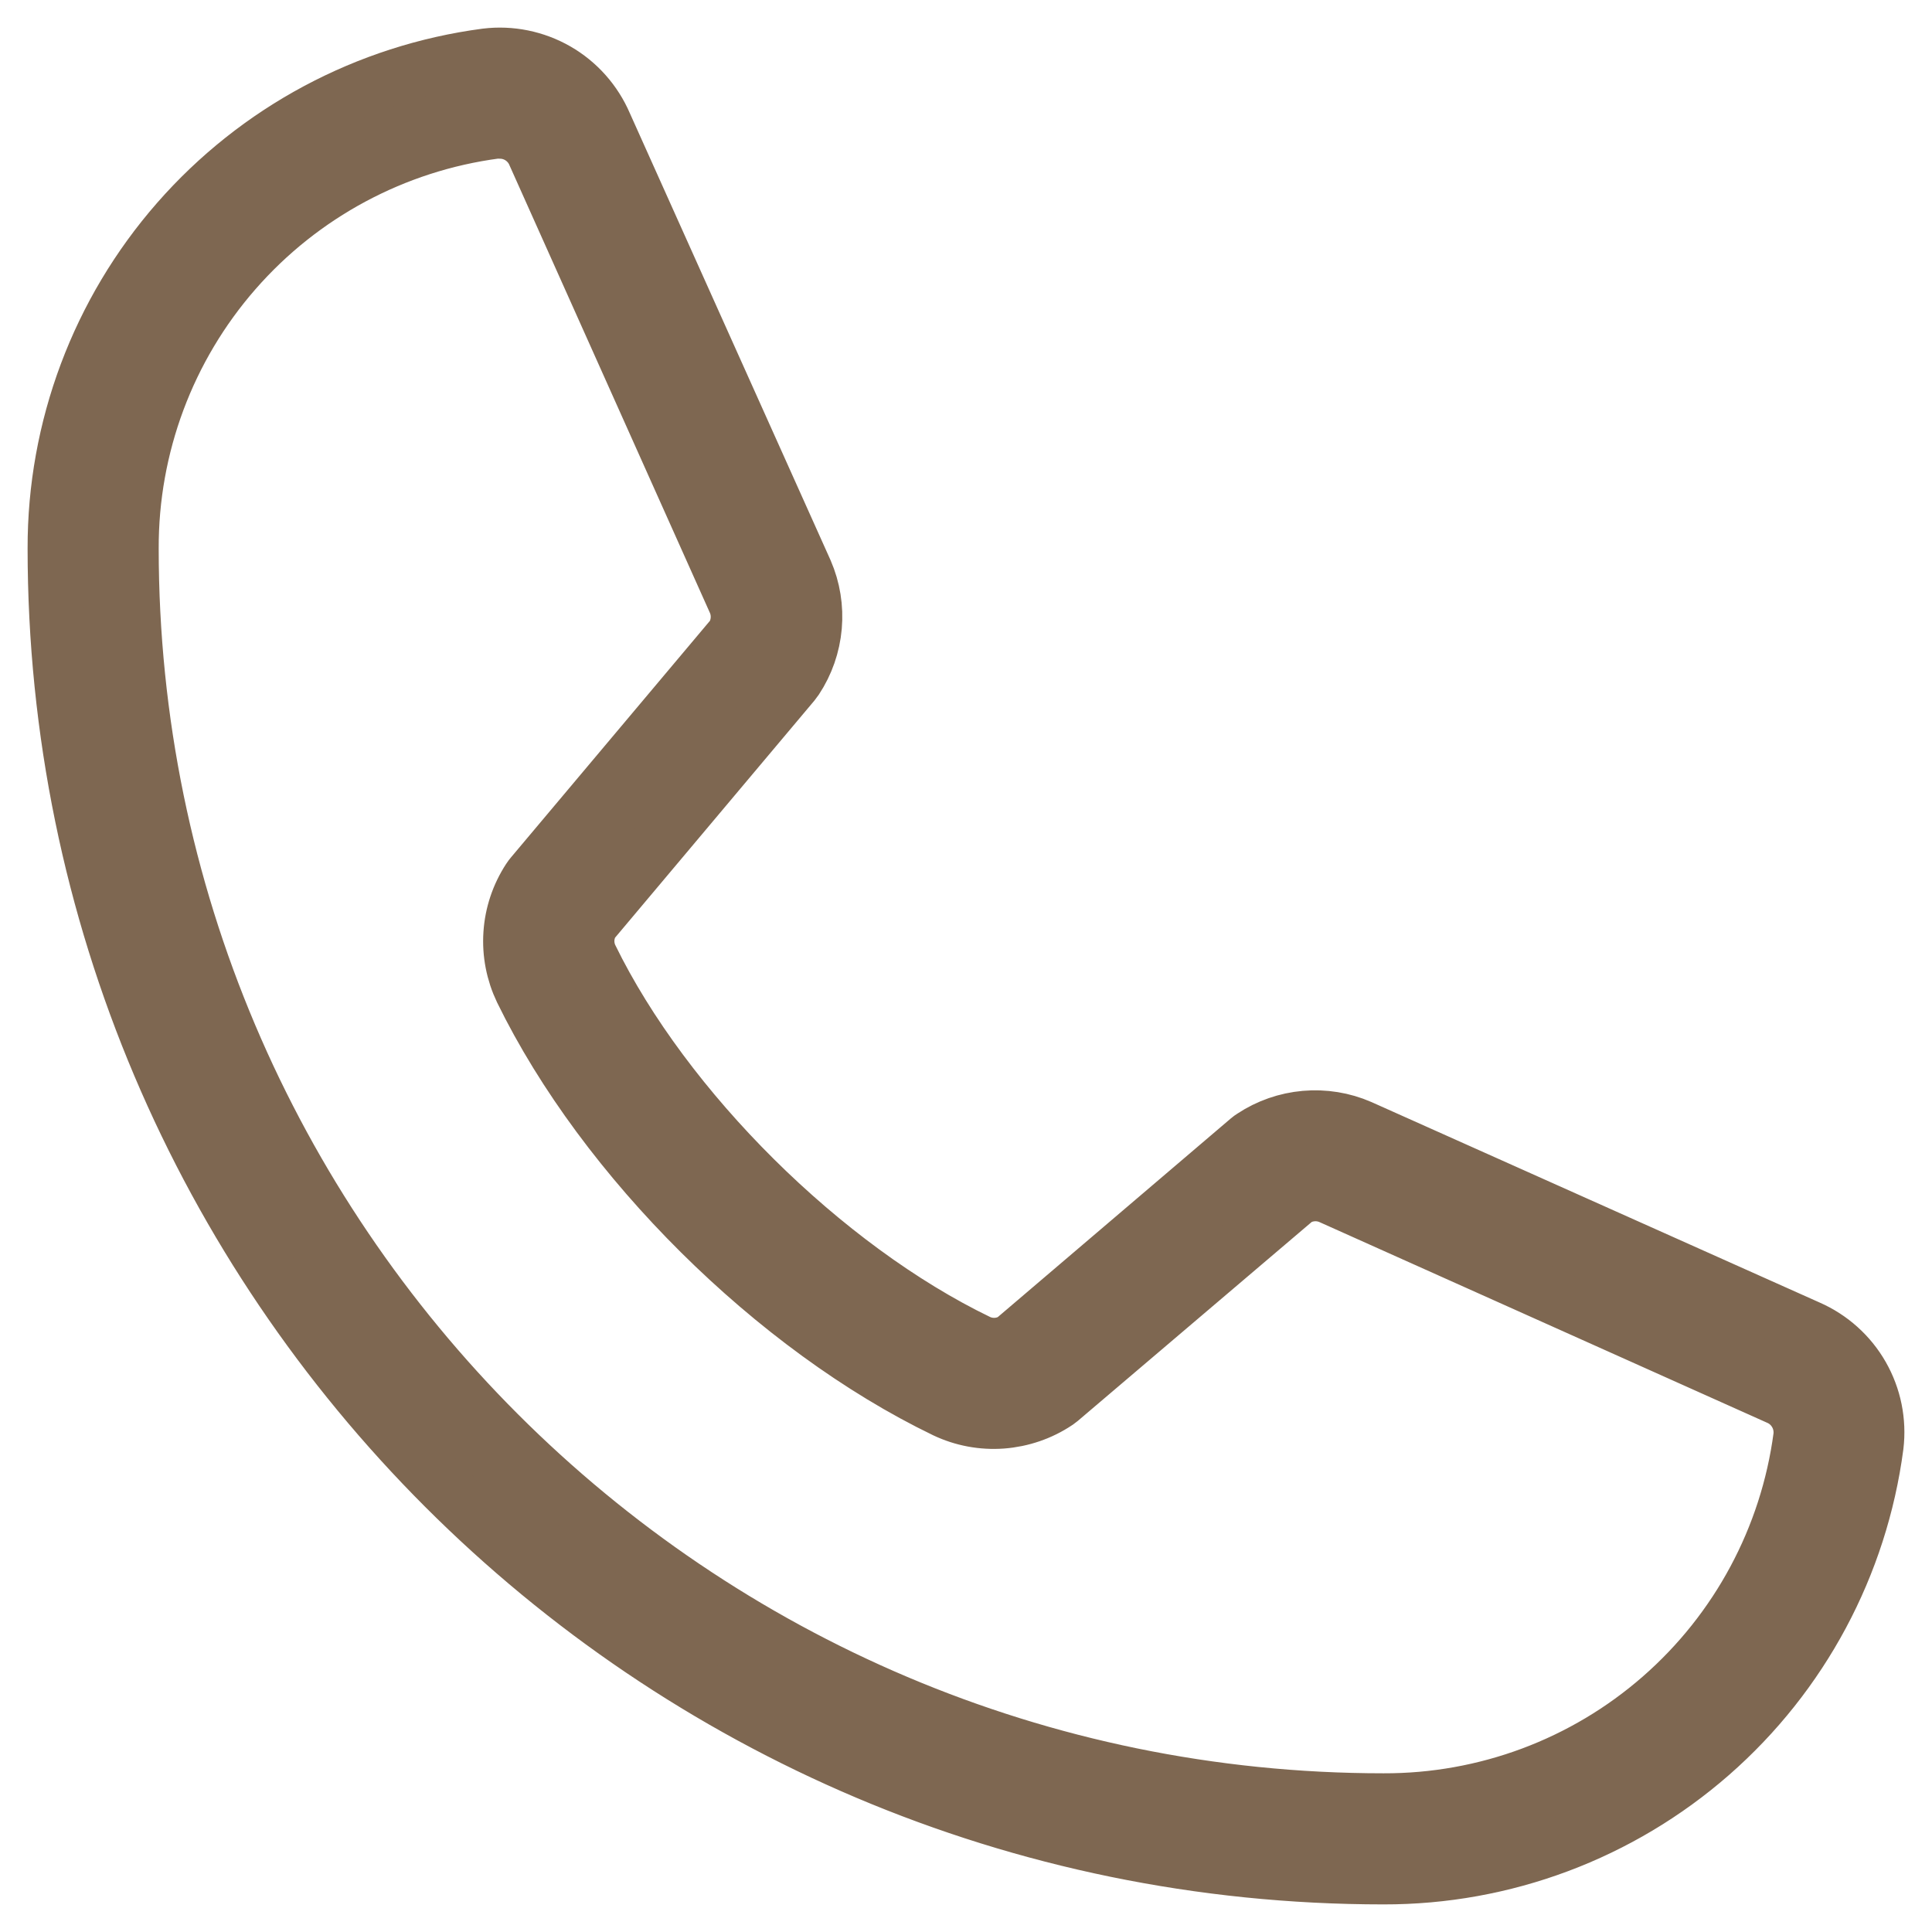 <?xml version="1.0" encoding="UTF-8"?> <svg xmlns="http://www.w3.org/2000/svg" width="35" height="35" viewBox="0 0 35 35" fill="none"><path d="M32.76 24.053L24.643 20.422C24.329 20.285 23.985 20.23 23.644 20.26C23.302 20.29 22.974 20.405 22.688 20.594C22.665 20.608 22.643 20.624 22.622 20.642L18.36 24.275C18.265 24.333 18.157 24.367 18.046 24.373C17.935 24.379 17.825 24.358 17.724 24.311C14.932 22.964 12.043 20.097 10.696 17.338C10.648 17.238 10.626 17.128 10.631 17.017C10.637 16.907 10.669 16.799 10.727 16.704L14.37 12.371C14.387 12.35 14.403 12.328 14.418 12.306C14.607 12.02 14.721 11.692 14.751 11.351C14.781 11.01 14.726 10.667 14.59 10.353L10.952 2.251C10.776 1.841 10.472 1.498 10.085 1.275C9.698 1.053 9.25 0.961 8.807 1.015C6.644 1.3 4.659 2.363 3.222 4.005C1.785 5.647 0.995 7.756 1 9.937C1 23.206 11.794 34 25.063 34C27.244 34.005 29.353 33.215 30.995 31.778C32.637 30.341 33.7 28.356 33.985 26.193C34.038 25.752 33.948 25.306 33.727 24.92C33.507 24.535 33.167 24.231 32.76 24.053ZM32.626 26.021C32.383 27.853 31.481 29.534 30.089 30.749C28.698 31.965 26.911 32.631 25.063 32.625C12.554 32.625 2.375 22.446 2.375 9.937C2.369 8.089 3.035 6.303 4.251 4.911C5.466 3.519 7.147 2.617 8.979 2.375C9.006 2.373 9.034 2.373 9.061 2.375C9.197 2.376 9.329 2.417 9.441 2.493C9.553 2.569 9.641 2.677 9.692 2.803L13.32 10.905C13.363 11.004 13.381 11.111 13.374 11.219C13.367 11.326 13.335 11.431 13.281 11.524L9.639 15.855C9.621 15.877 9.604 15.898 9.589 15.922C9.395 16.219 9.28 16.56 9.257 16.914C9.233 17.268 9.302 17.622 9.455 17.942C10.948 20.999 14.028 24.057 17.12 25.55C17.442 25.703 17.798 25.769 18.153 25.743C18.508 25.716 18.851 25.599 19.147 25.401L19.21 25.353L23.478 21.723C23.569 21.667 23.673 21.634 23.779 21.626C23.886 21.618 23.993 21.635 24.092 21.676L32.206 25.313C32.343 25.37 32.458 25.47 32.533 25.598C32.609 25.725 32.641 25.874 32.626 26.021Z" fill="#7E6751" stroke="#7E6751"></path></svg> 